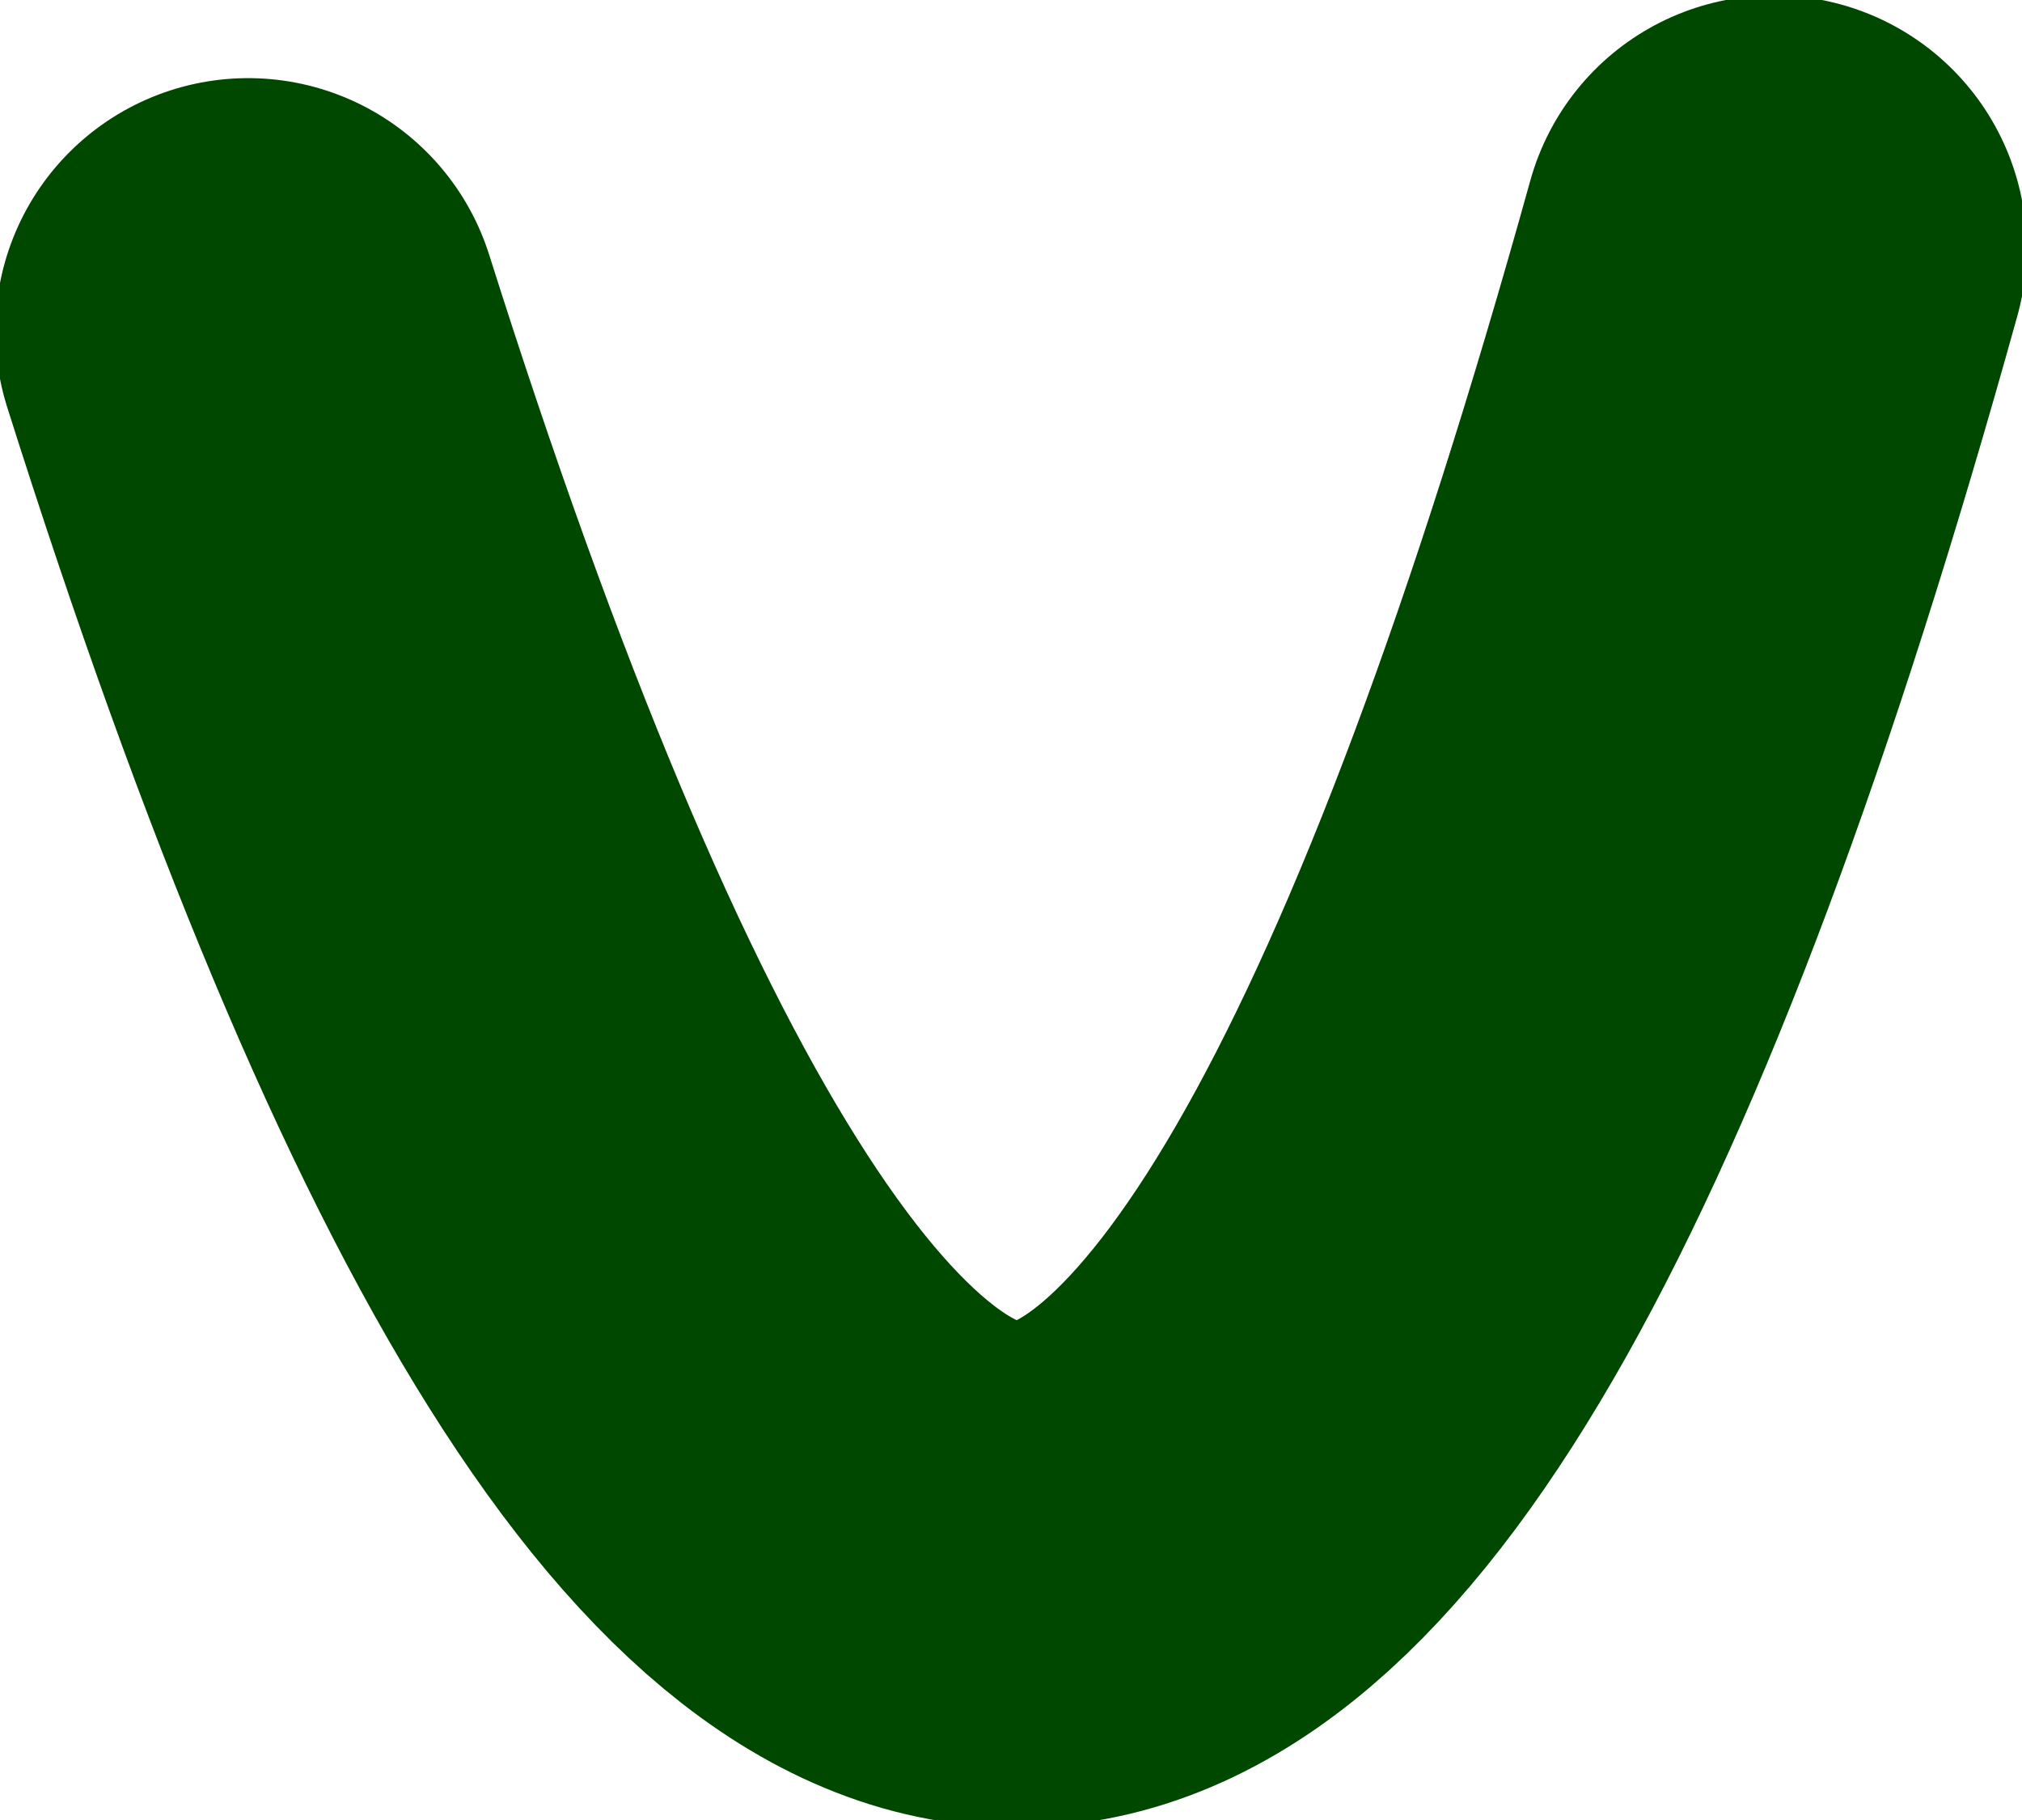 <?xml version="1.0" encoding="UTF-8" standalone="no"?>
<svg xmlns:xlink="http://www.w3.org/1999/xlink" height="9.9px" width="11.0px" xmlns="http://www.w3.org/2000/svg">
  <g transform="matrix(1.0, 0.0, 0.0, 1.0, -379.85, 9.35)">
    <path d="M389.5 -8.0 Q385.55 6.2 381.2 -7.55" fill="none" stroke="#004700" stroke-linecap="round" stroke-linejoin="round" stroke-width="2.75"/>
  </g>
</svg>
